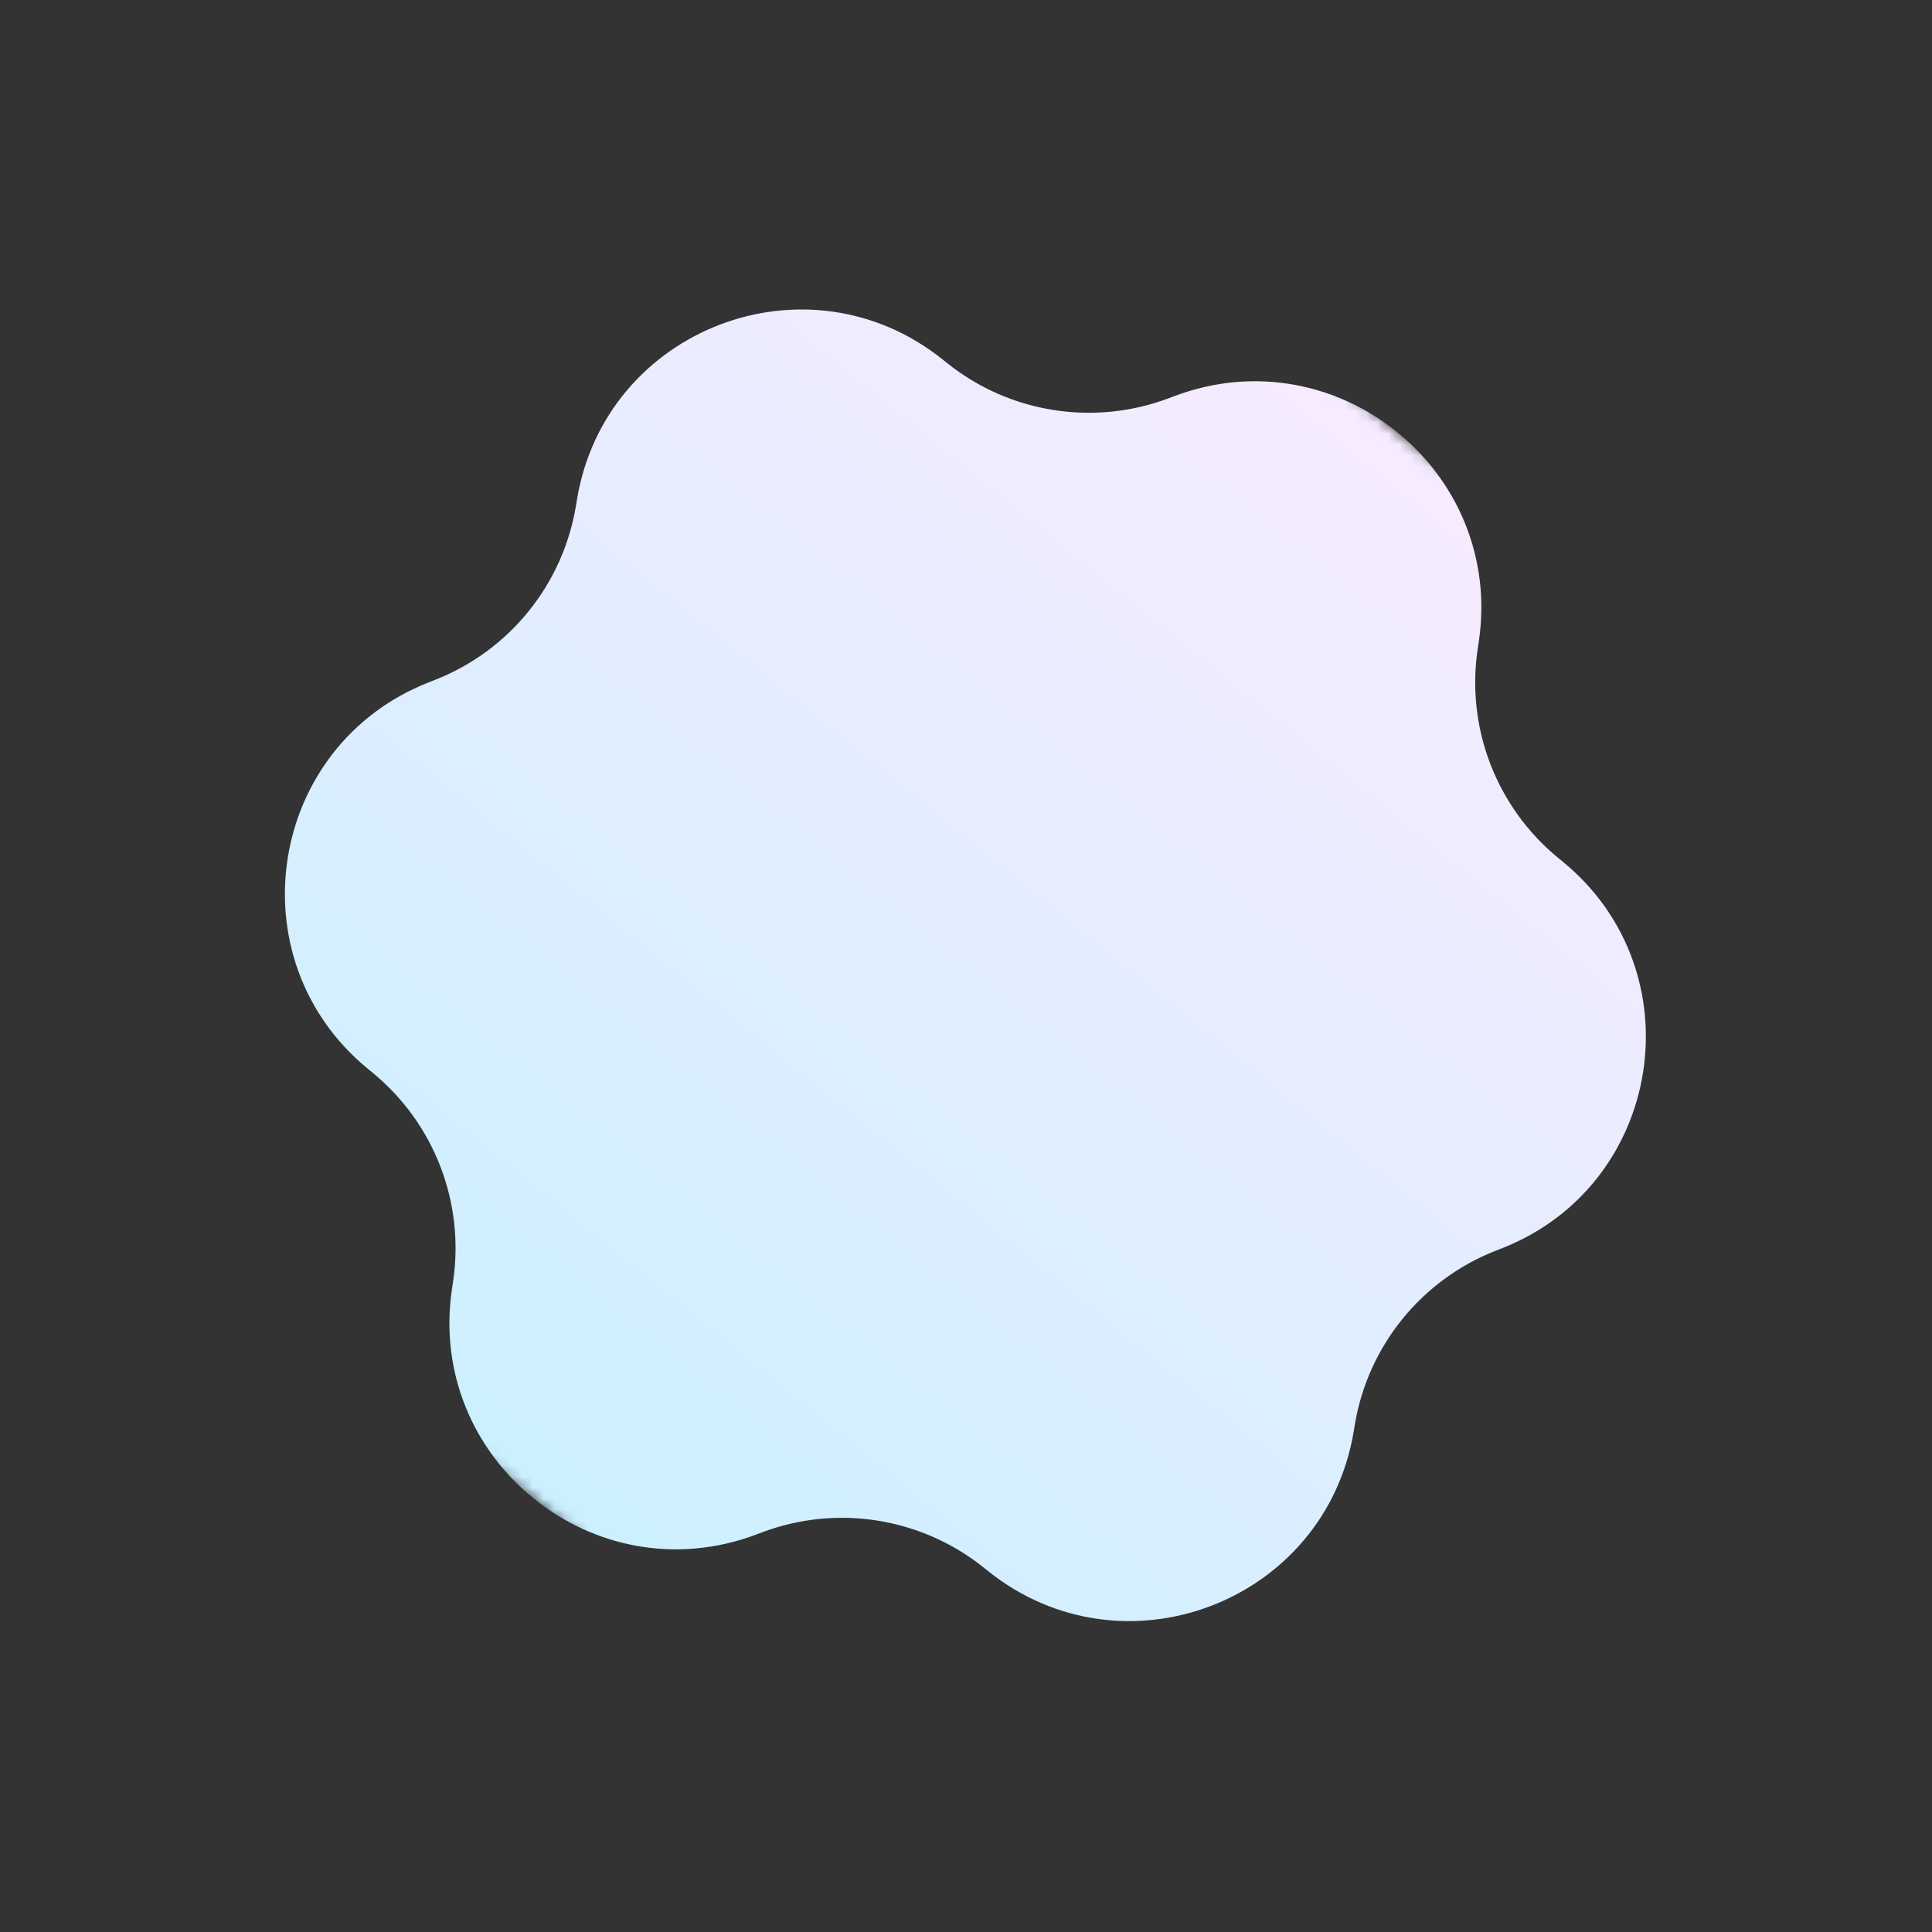 <svg width="176" height="176" viewBox="0 0 176 176" fill="none" xmlns="http://www.w3.org/2000/svg">
<rect x="0" y="0" width="176" height="176" fill="#333333" stroke="none"/>
<g clip-path="url(#clip0_217_51)">
<mask id="mask0_217_51" style="mask-type:luminance" maskUnits="userSpaceOnUse" x="0" y="0" width="176" height="176">
<path d="M175.808 78.665L78.665 0L-6.6694e-06 97.143L97.143 175.808L175.808 78.665Z" fill="white"/>
</mask>
<g mask="url(#mask0_217_51)">
<path d="M106.997 36.08C121.77 30.527 137.065 42.912 134.705 58.517L134.619 59.084C133.531 66.283 136.31 73.523 141.936 78.145L142.379 78.509C154.575 88.527 151.496 107.964 136.802 113.723L136.268 113.932C129.489 116.589 124.608 122.616 123.419 129.799L123.325 130.365C120.748 145.936 102.375 152.988 90.04 143.142L89.592 142.784C83.902 138.242 76.242 137.029 69.426 139.59L68.89 139.792C54.117 145.345 38.822 132.96 41.182 117.355L41.268 116.788C42.356 109.589 39.577 102.348 33.951 97.727L33.508 97.363C21.312 87.345 24.391 67.908 39.085 62.148L39.619 61.939C46.398 59.283 51.279 53.255 52.468 46.072L52.561 45.507C55.139 29.936 73.512 22.884 85.847 32.73L86.295 33.087C91.985 37.63 99.645 38.843 106.461 36.281L106.997 36.08Z" fill="url(#paint0_linear_217_51)"/>
</g>
</g>
<defs>
<linearGradient id="paint0_linear_217_51" x1="127.276" y1="39.364" x2="48.611" y2="136.508" gradientUnits="userSpaceOnUse">
<stop stop-color="#F7EBFF"/>
<stop offset="1" stop-color="#CCF0FF"/>
</linearGradient>
<clipPath id="clip0_217_51">
<rect width="125" height="125" fill="white" transform="translate(78.665) rotate(39)"/>
</clipPath>
</defs>
</svg>
